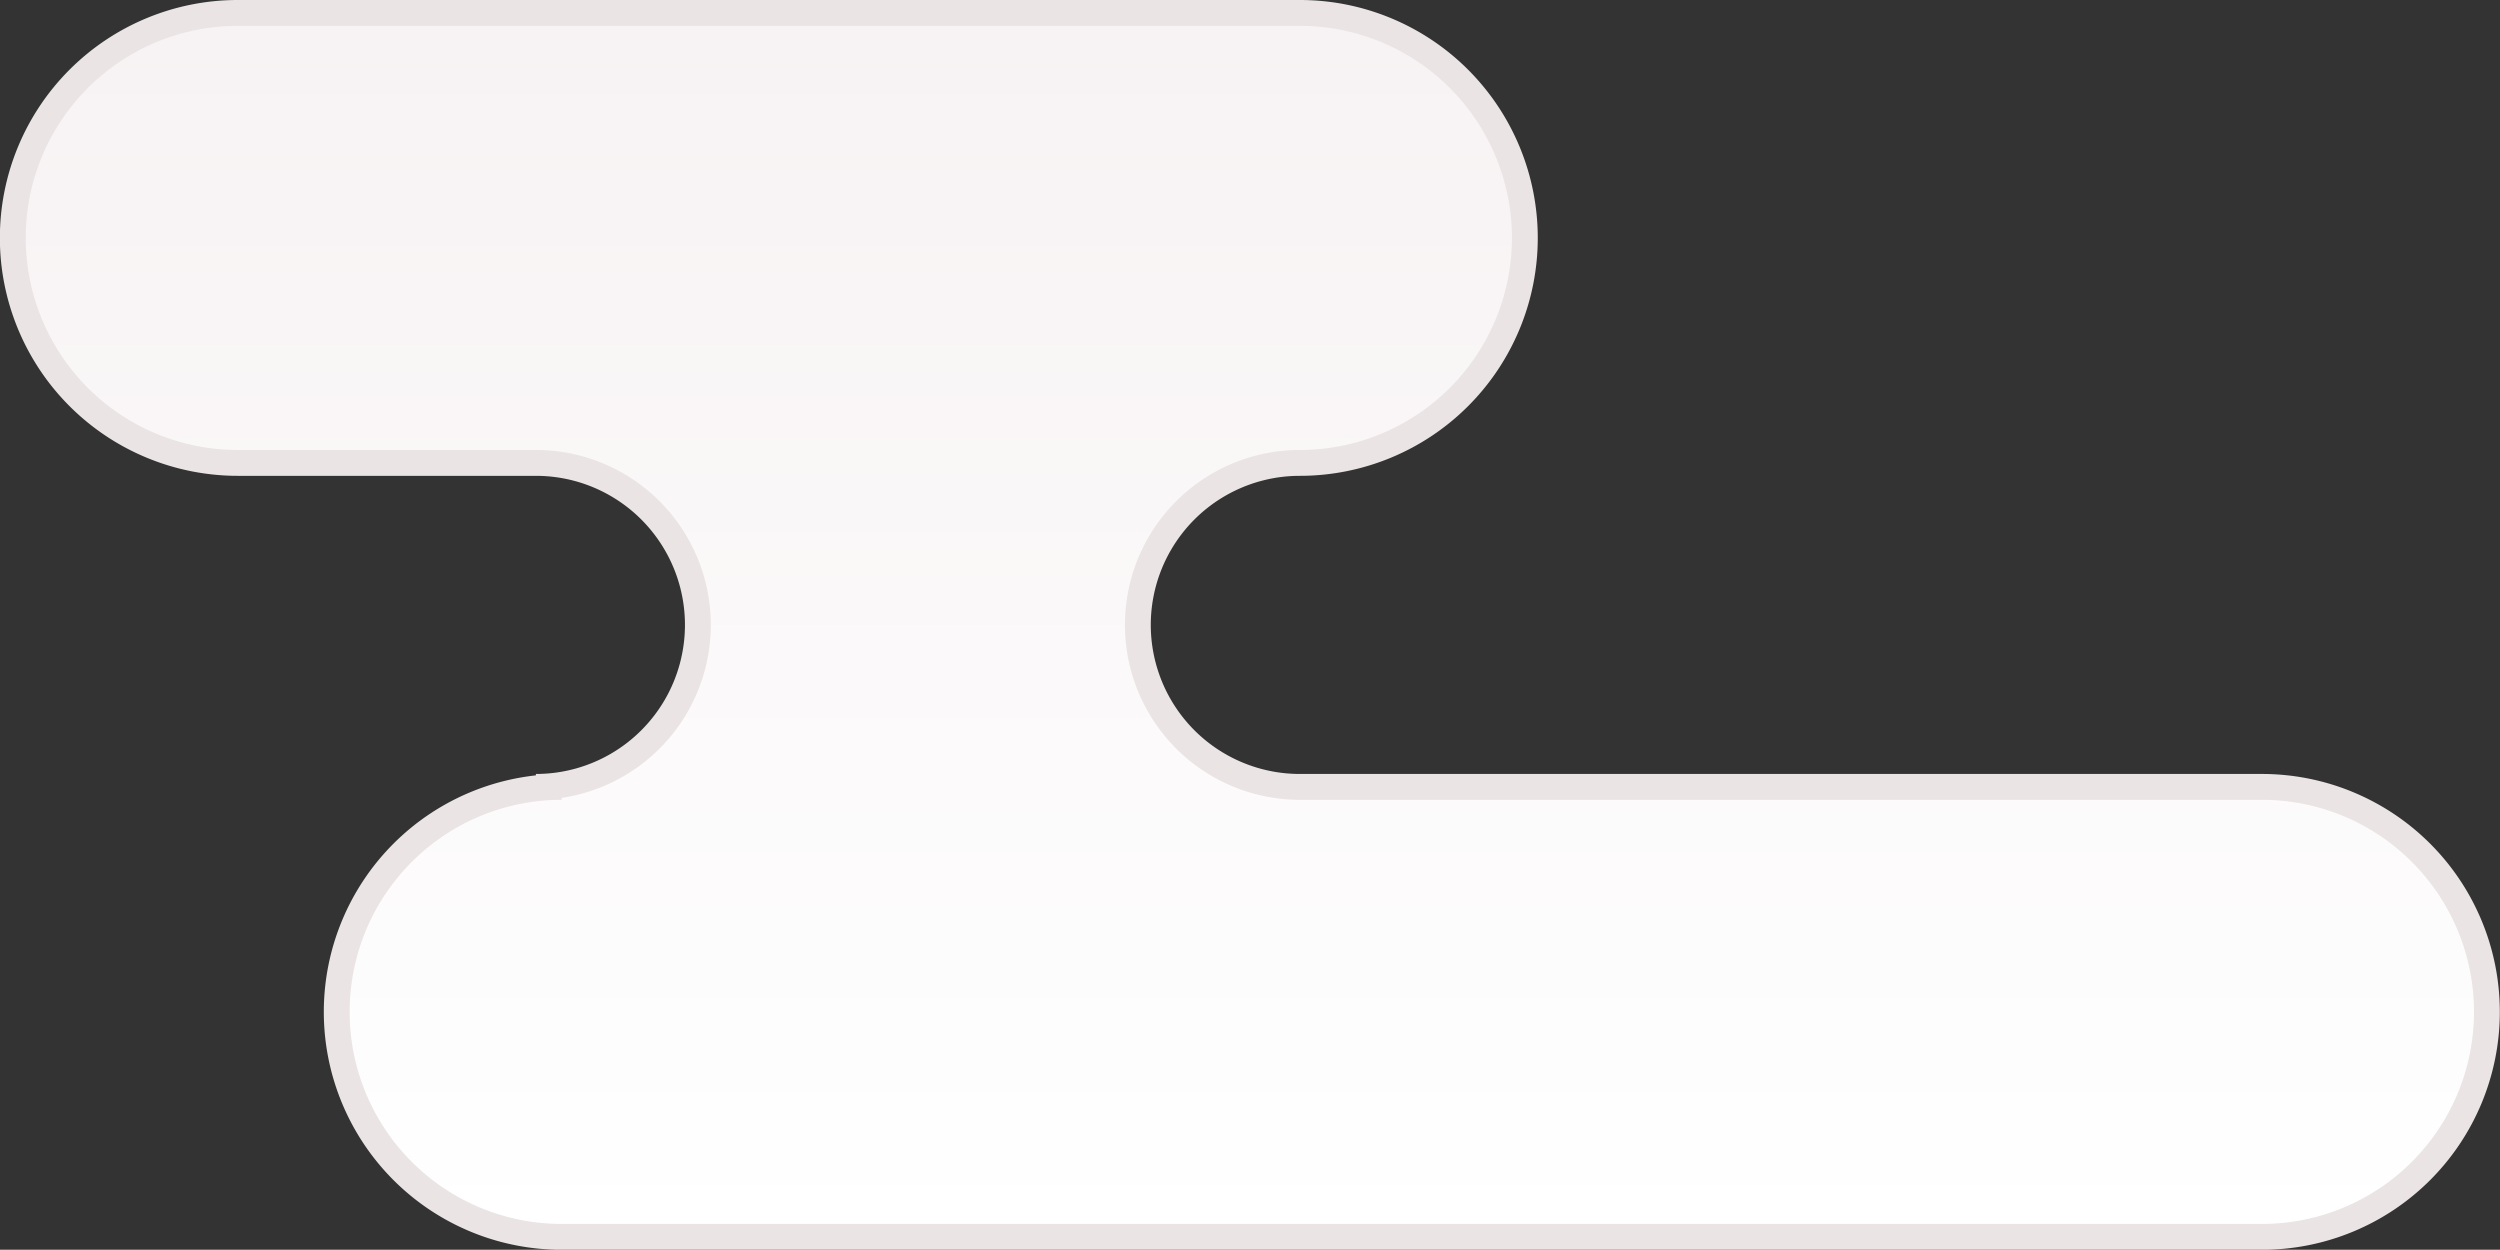 <svg xmlns="http://www.w3.org/2000/svg" xmlns:xlink="http://www.w3.org/1999/xlink" width="96.746" height="48.364" viewBox="0 0 96.746 48.364"><rect x="0" y="0" width="96.746" height="48.364" fill="#333333" stroke="none"/><defs><style>.a{stroke:#eae4e4;fill:url(#a);}</style><linearGradient id="a" x1="0.5" x2="0.5" y2="1" gradientUnits="objectBoundingBox"><stop offset="0" stop-color="#f7f2f3"/><stop offset="1" stop-color="#fff"/></linearGradient></defs><path class="a" d="M411.822,269.337H374.584a6.268,6.268,0,0,1,0-12.537,8.707,8.707,0,1,0,0-17.414h-41.1a8.707,8.707,0,0,0,0,17.414h11.536a6.268,6.268,0,1,1,0,12.537h1a8.707,8.707,0,0,0,0,17.414h65.794a8.707,8.707,0,0,0,0-17.414Z" transform="translate(-324.282 -238.886)"/></svg>